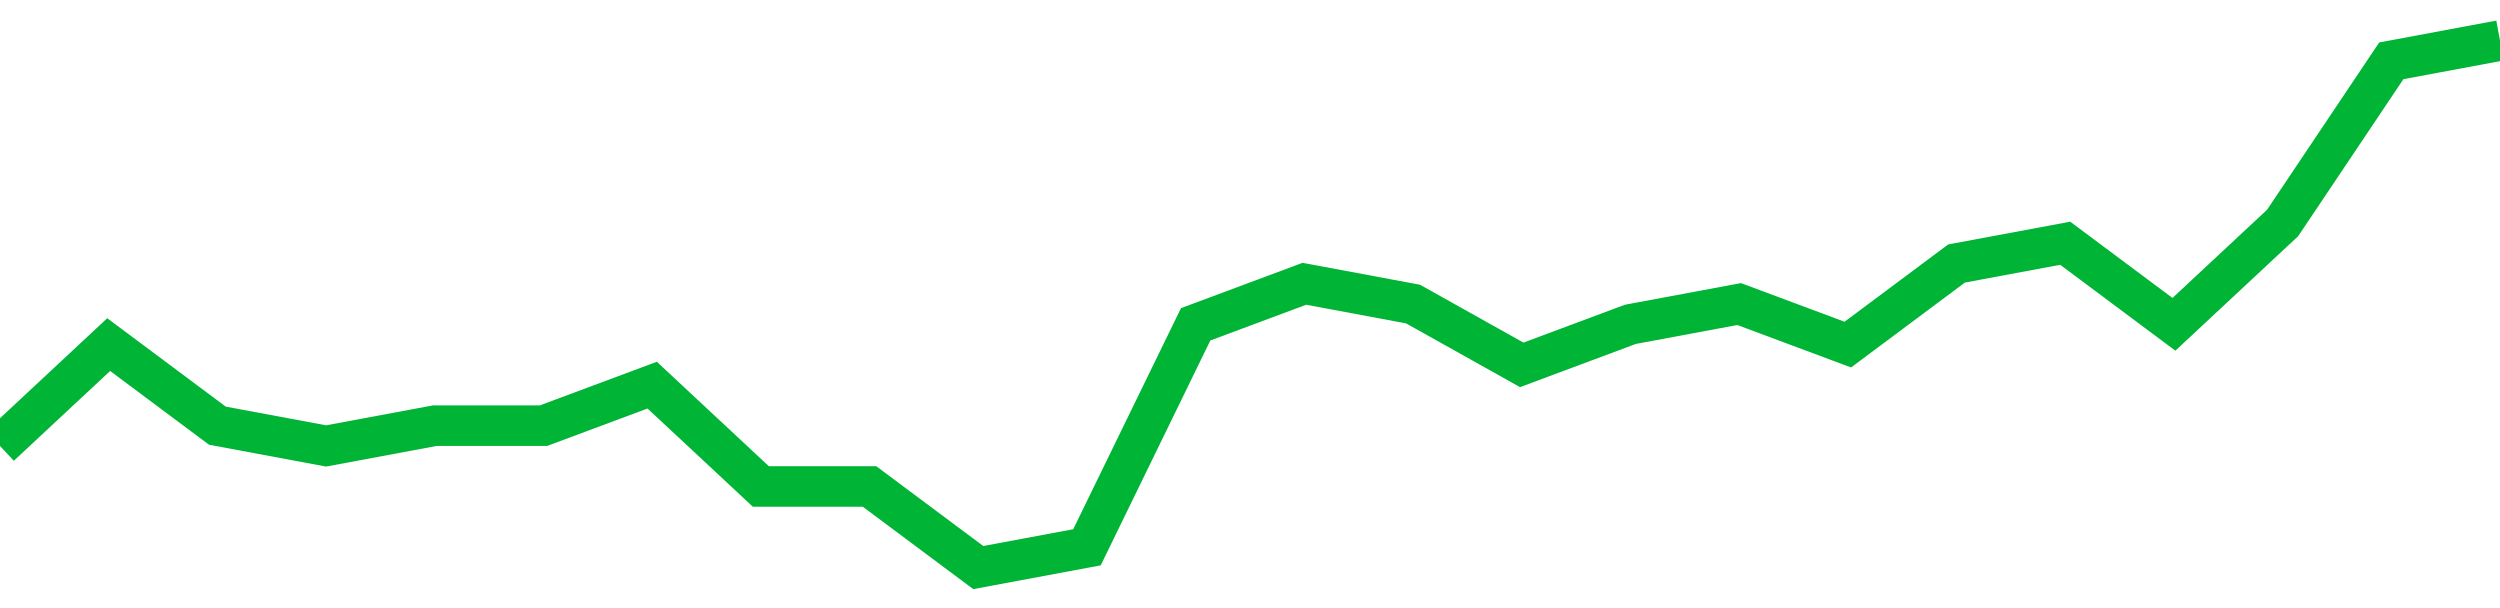 <!-- Generated with https://github.com/jxxe/sparkline/ --><svg viewBox="0 0 185 45" class="sparkline" xmlns="http://www.w3.org/2000/svg"><path class="sparkline--fill" d="M 0 33 L 0 33 L 8.043 25.5 L 16.087 31.5 L 24.13 33 L 32.174 31.5 L 40.217 31.5 L 48.261 28.5 L 56.304 36 L 64.348 36 L 72.391 42 L 80.435 40.5 L 88.478 24 L 96.522 21 L 104.565 22.5 L 112.609 27 L 120.652 24 L 128.696 22.5 L 136.739 25.5 L 144.783 19.5 L 152.826 18 L 160.87 24 L 168.913 16.5 L 176.957 4.5 L 185 3 V 45 L 0 45 Z" stroke="none" fill="none" ></path><path class="sparkline--line" d="M 0 33 L 0 33 L 8.043 25.5 L 16.087 31.5 L 24.13 33 L 32.174 31.5 L 40.217 31.5 L 48.261 28.5 L 56.304 36 L 64.348 36 L 72.391 42 L 80.435 40.5 L 88.478 24 L 96.522 21 L 104.565 22.5 L 112.609 27 L 120.652 24 L 128.696 22.5 L 136.739 25.5 L 144.783 19.5 L 152.826 18 L 160.87 24 L 168.913 16.5 L 176.957 4.5 L 185 3" fill="none" stroke-width="3" stroke="#00B436" ></path></svg>